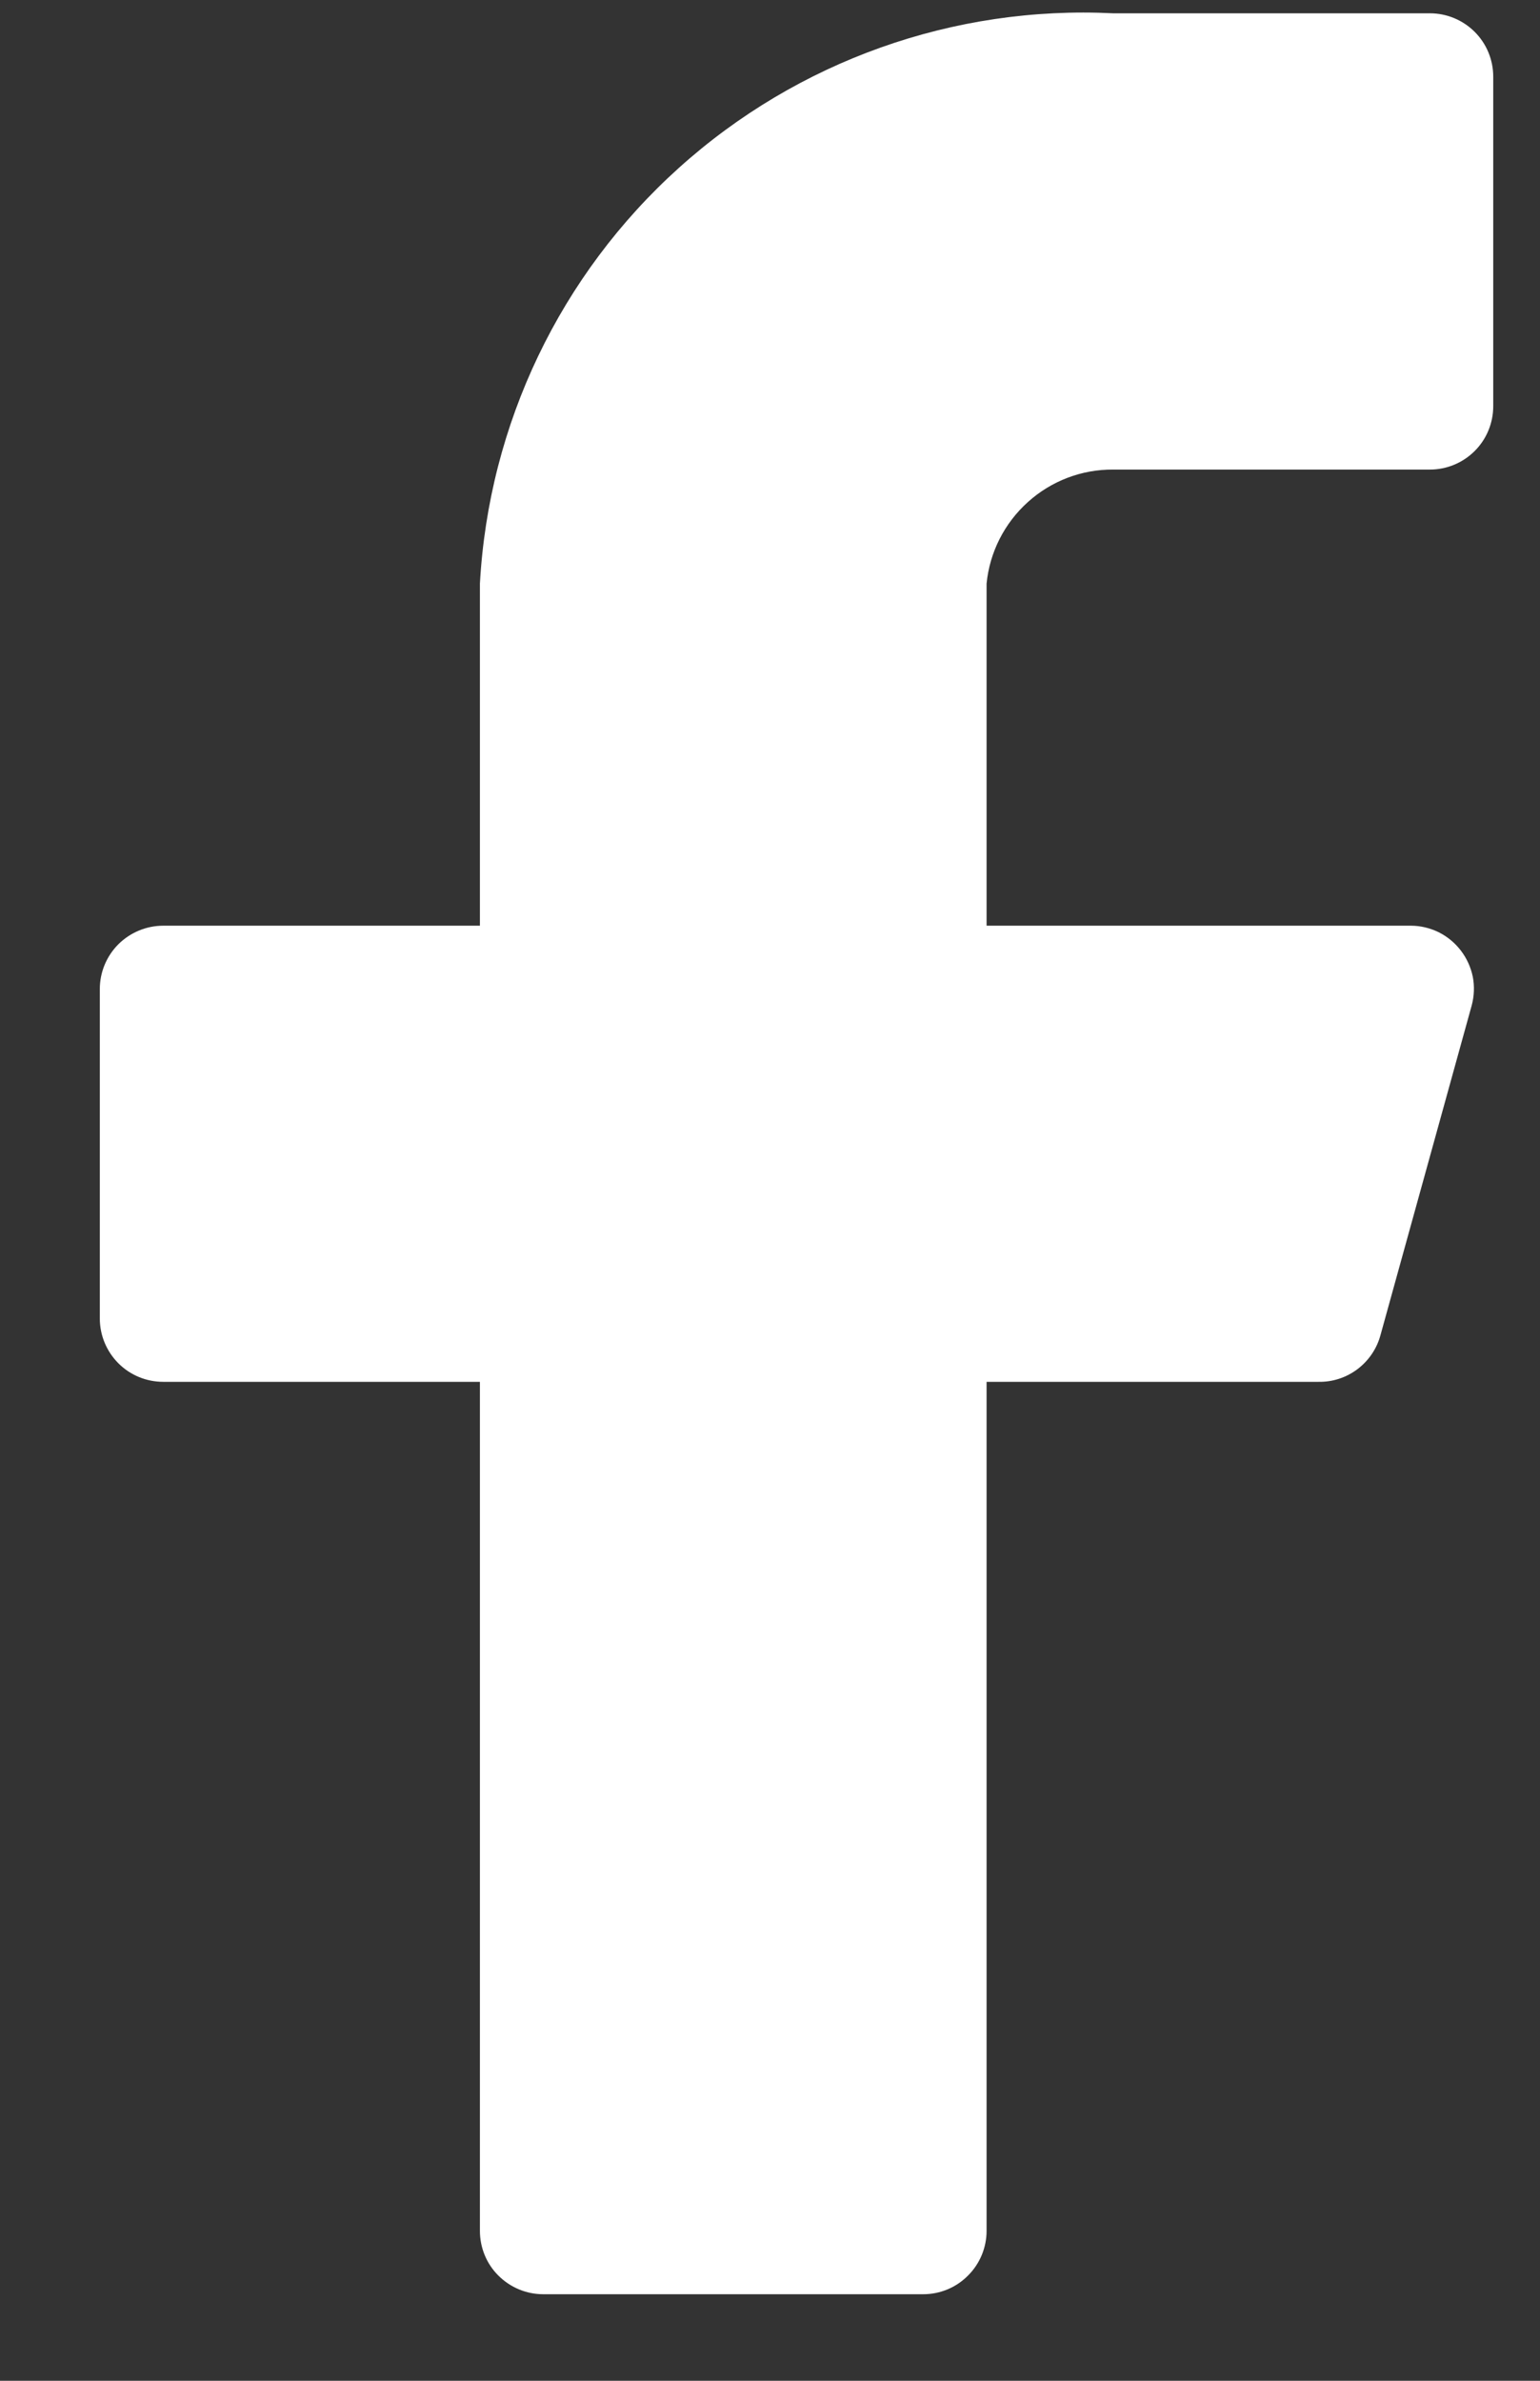 <svg width="11" height="17" viewBox="0 0 11 17" fill="none" xmlns="http://www.w3.org/2000/svg">
<rect x="0" y="0" width="11" height="17" fill="#333333" stroke="none"/>
<path d="M10.666 0.548C10.666 0.428 10.619 0.313 10.534 0.228C10.449 0.143 10.334 0.095 10.214 0.095H7.952C6.813 0.038 5.698 0.435 4.85 1.198C4.002 1.961 3.491 3.028 3.428 4.167V6.61H1.166C1.046 6.61 0.931 6.658 0.846 6.742C0.761 6.827 0.713 6.942 0.713 7.062V9.415C0.713 9.535 0.761 9.65 0.846 9.735C0.931 9.82 1.046 9.867 1.166 9.867H3.428V15.93C3.428 16.049 3.475 16.165 3.56 16.249C3.645 16.334 3.76 16.382 3.88 16.382H6.595C6.715 16.382 6.83 16.334 6.914 16.249C6.999 16.165 7.047 16.049 7.047 15.93V9.867H9.418C9.518 9.869 9.616 9.837 9.697 9.776C9.777 9.715 9.835 9.63 9.861 9.532L10.512 7.18C10.53 7.113 10.533 7.043 10.52 6.975C10.506 6.907 10.477 6.843 10.435 6.788C10.393 6.733 10.339 6.688 10.277 6.657C10.216 6.627 10.147 6.61 10.078 6.61H7.047V4.167C7.069 3.943 7.175 3.735 7.342 3.585C7.509 3.434 7.727 3.351 7.952 3.353H10.214C10.334 3.353 10.449 3.305 10.534 3.22C10.619 3.135 10.666 3.02 10.666 2.9V0.548Z" fill="white"/>
</svg>
